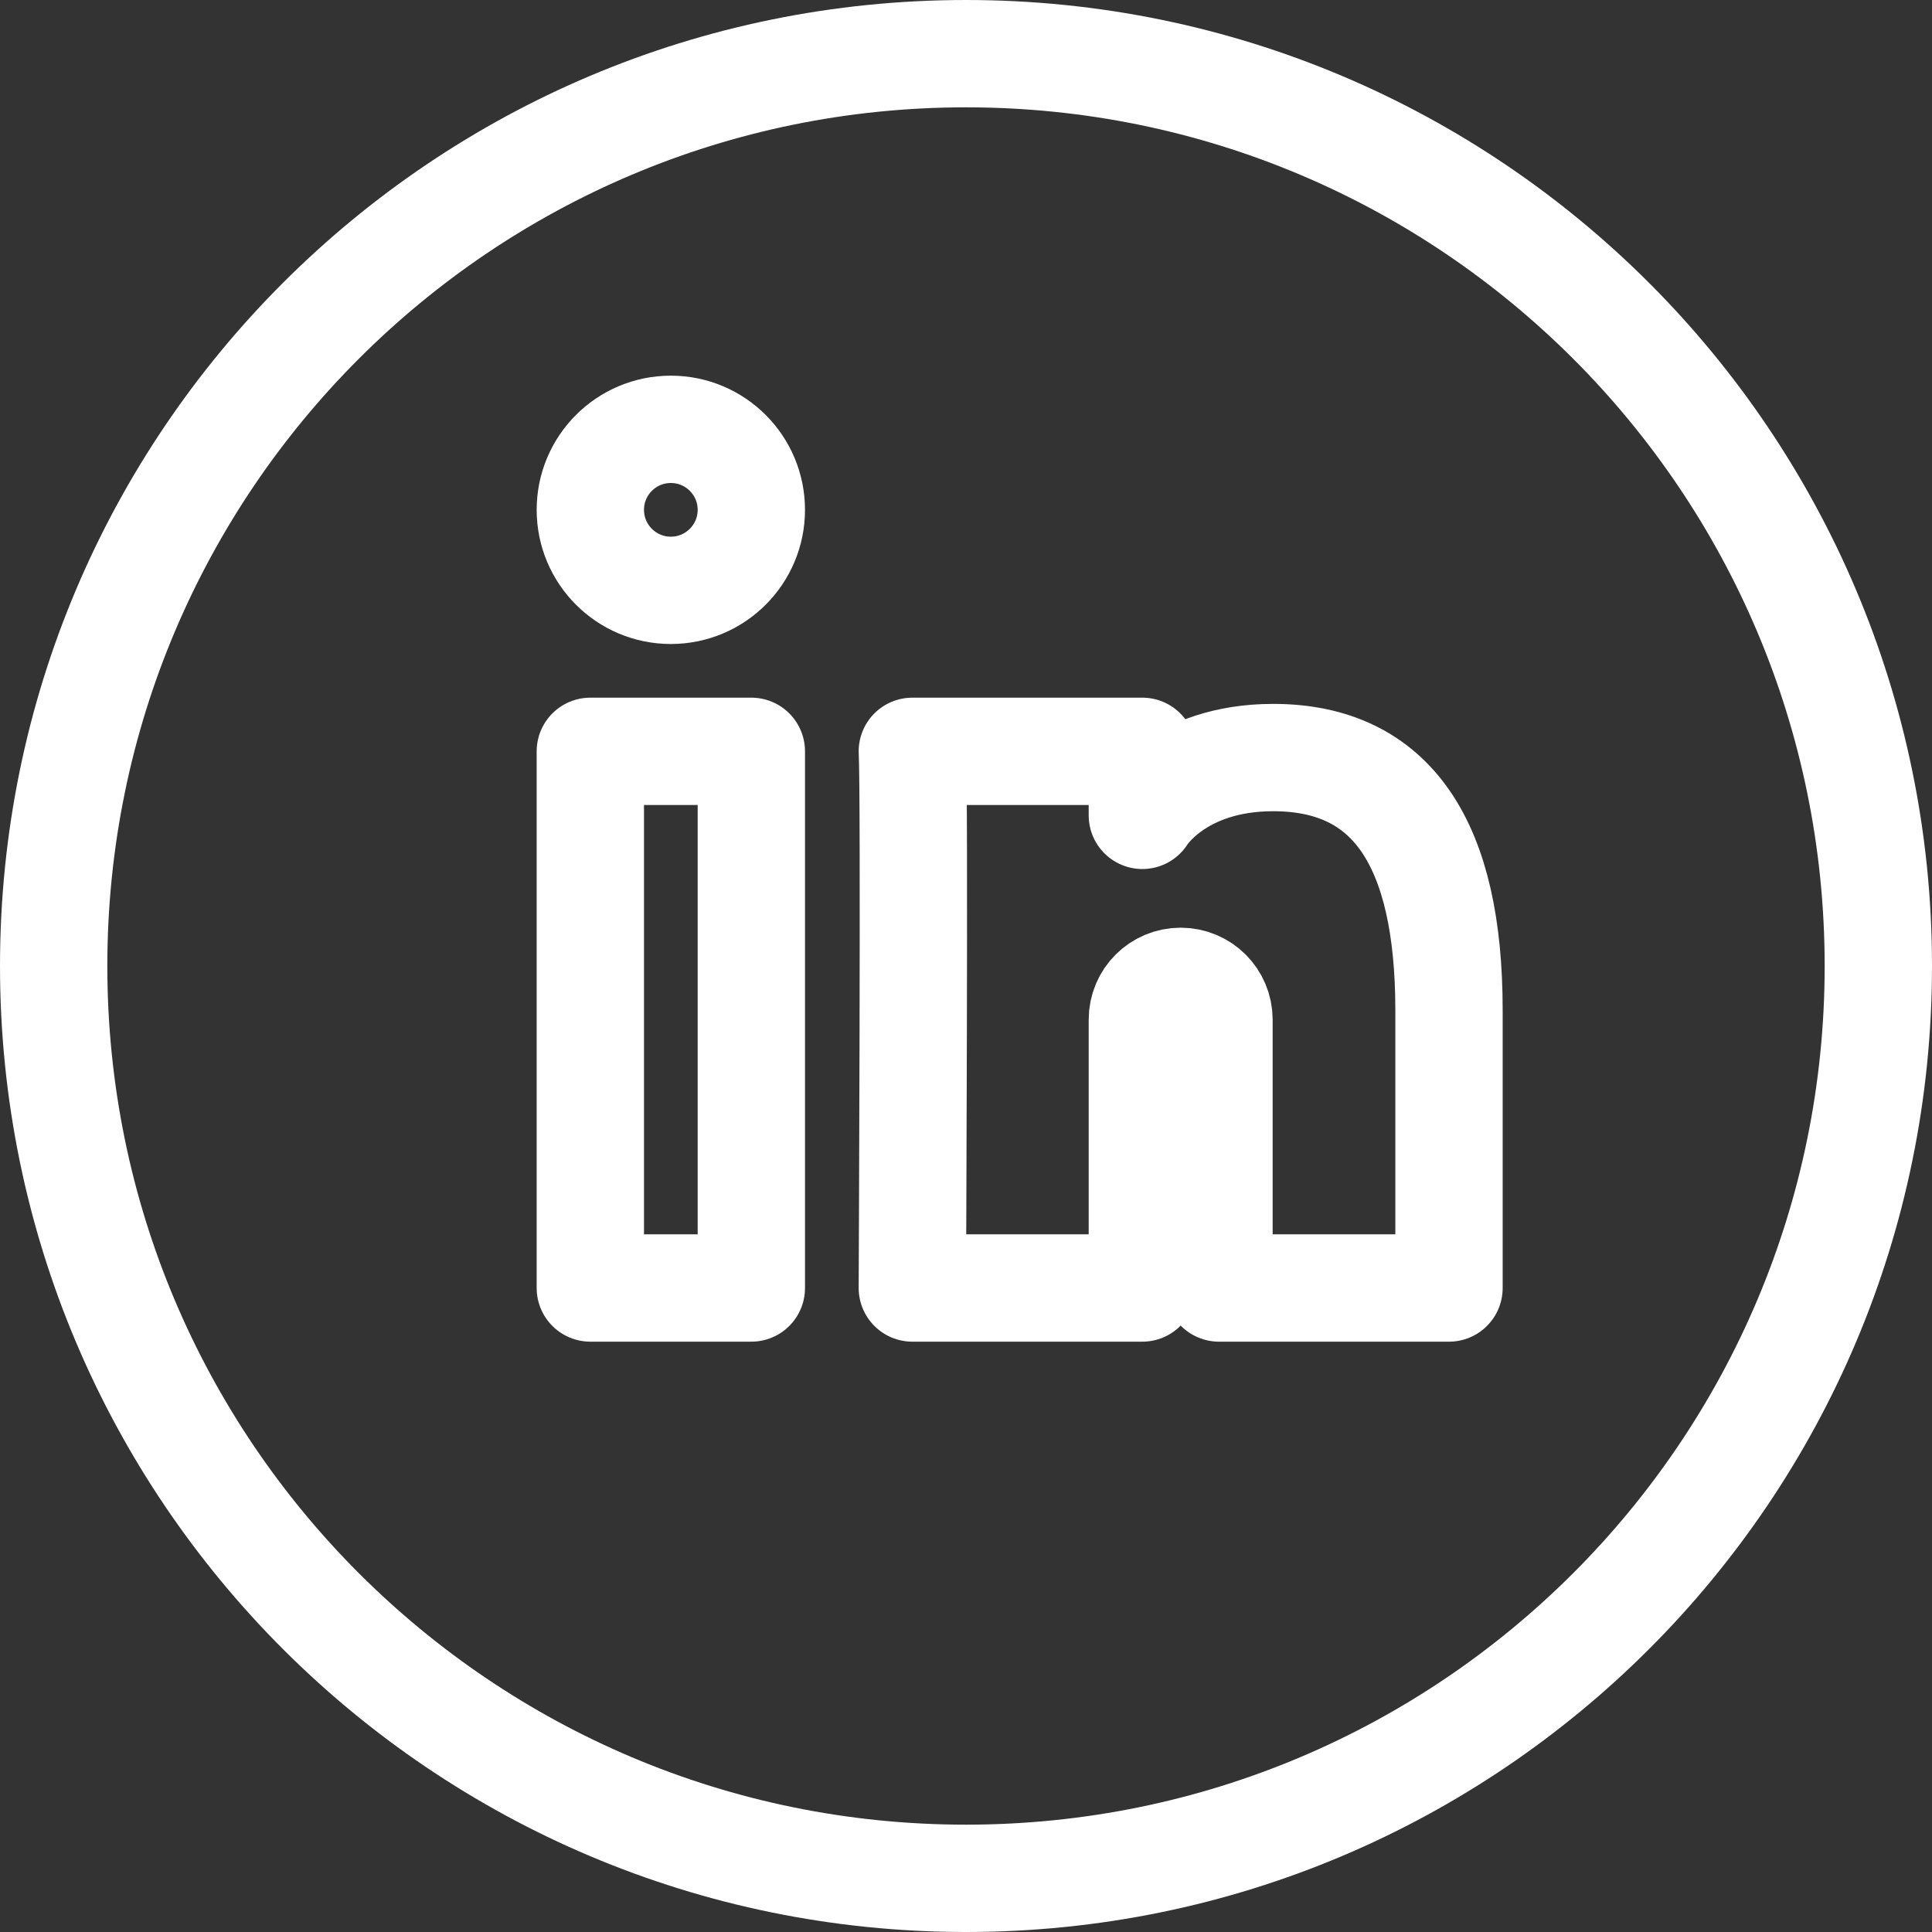 <?xml version="1.0" encoding="UTF-8"?>
<svg width="36px" height="36px" viewBox="0 0 36 36" version="1.1" xmlns="http://www.w3.org/2000/svg" xmlns:xlink="http://www.w3.org/1999/xlink">
    <rect x="0" y="0" width="36" height="36" fill="#333333" stroke="none"/>
    <!-- Generator: Sketch 58 (84663) - https://sketch.com -->
    <title>Group 8</title>
    <desc>Created with Sketch.</desc>
    <defs>
        <polygon id="path-1" points="0 37 37 37 37 0 0 0"></polygon>
    </defs>
    <g id="Symbols" stroke="none" stroke-width="1" fill="none" fill-rule="evenodd">
        <g id="Footer" transform="translate(-801, -292)">
            <g id="Group-8">
                <g transform="translate(800, 291)">
                    <path d="M36,19 C36,28.388 28.39,36 19,36 C9.61,36 2,28.388 2,19 C2,9.609 9.61,2 19,2 C28.39,2 36,9.609 36,19 Z" id="Stroke-1" stroke="#FFFFFF" stroke-width="2" stroke-linecap="round" stroke-linejoin="round"></path>
                    <path d="M23,19.286 C22.606,19.286 22.286,19.604 22.286,20 L22.286,25 L18,25 C18,25 18.044,15.746 18,15 L22.286,15 L22.286,16.193 C22.286,16.193 22.939,15.116 24.724,15.116 C26.939,15.116 28,16.716 28,19.826 L28,25 L23.714,25 L23.714,20 C23.714,19.604 23.393,19.286 23,19.286 Z" id="Stroke-3" stroke="#FFFFFF" stroke-width="2" stroke-linejoin="round"></path>
                    <mask id="mask-2" fill="white">
                        <use xlink:href="#path-1"></use>
                    </mask>
                    <g id="Clip-6"></g>
                    <polygon id="Stroke-5" stroke="#FFFFFF" stroke-width="2" stroke-linejoin="round" mask="url(#mask-2)" points="12 25 15 25 15 15 12 15"></polygon>
                    <path d="M15,10.5 C15,11.328 14.329,12 13.5,12 C12.671,12 12,11.328 12,10.5 C12,9.672 12.671,9 13.5,9 C14.329,9 15,9.672 15,10.5 Z" id="Stroke-7" stroke="#FFFFFF" stroke-width="2" stroke-linejoin="round" mask="url(#mask-2)"></path>
                </g>
            </g>
        </g>
    </g>
</svg>